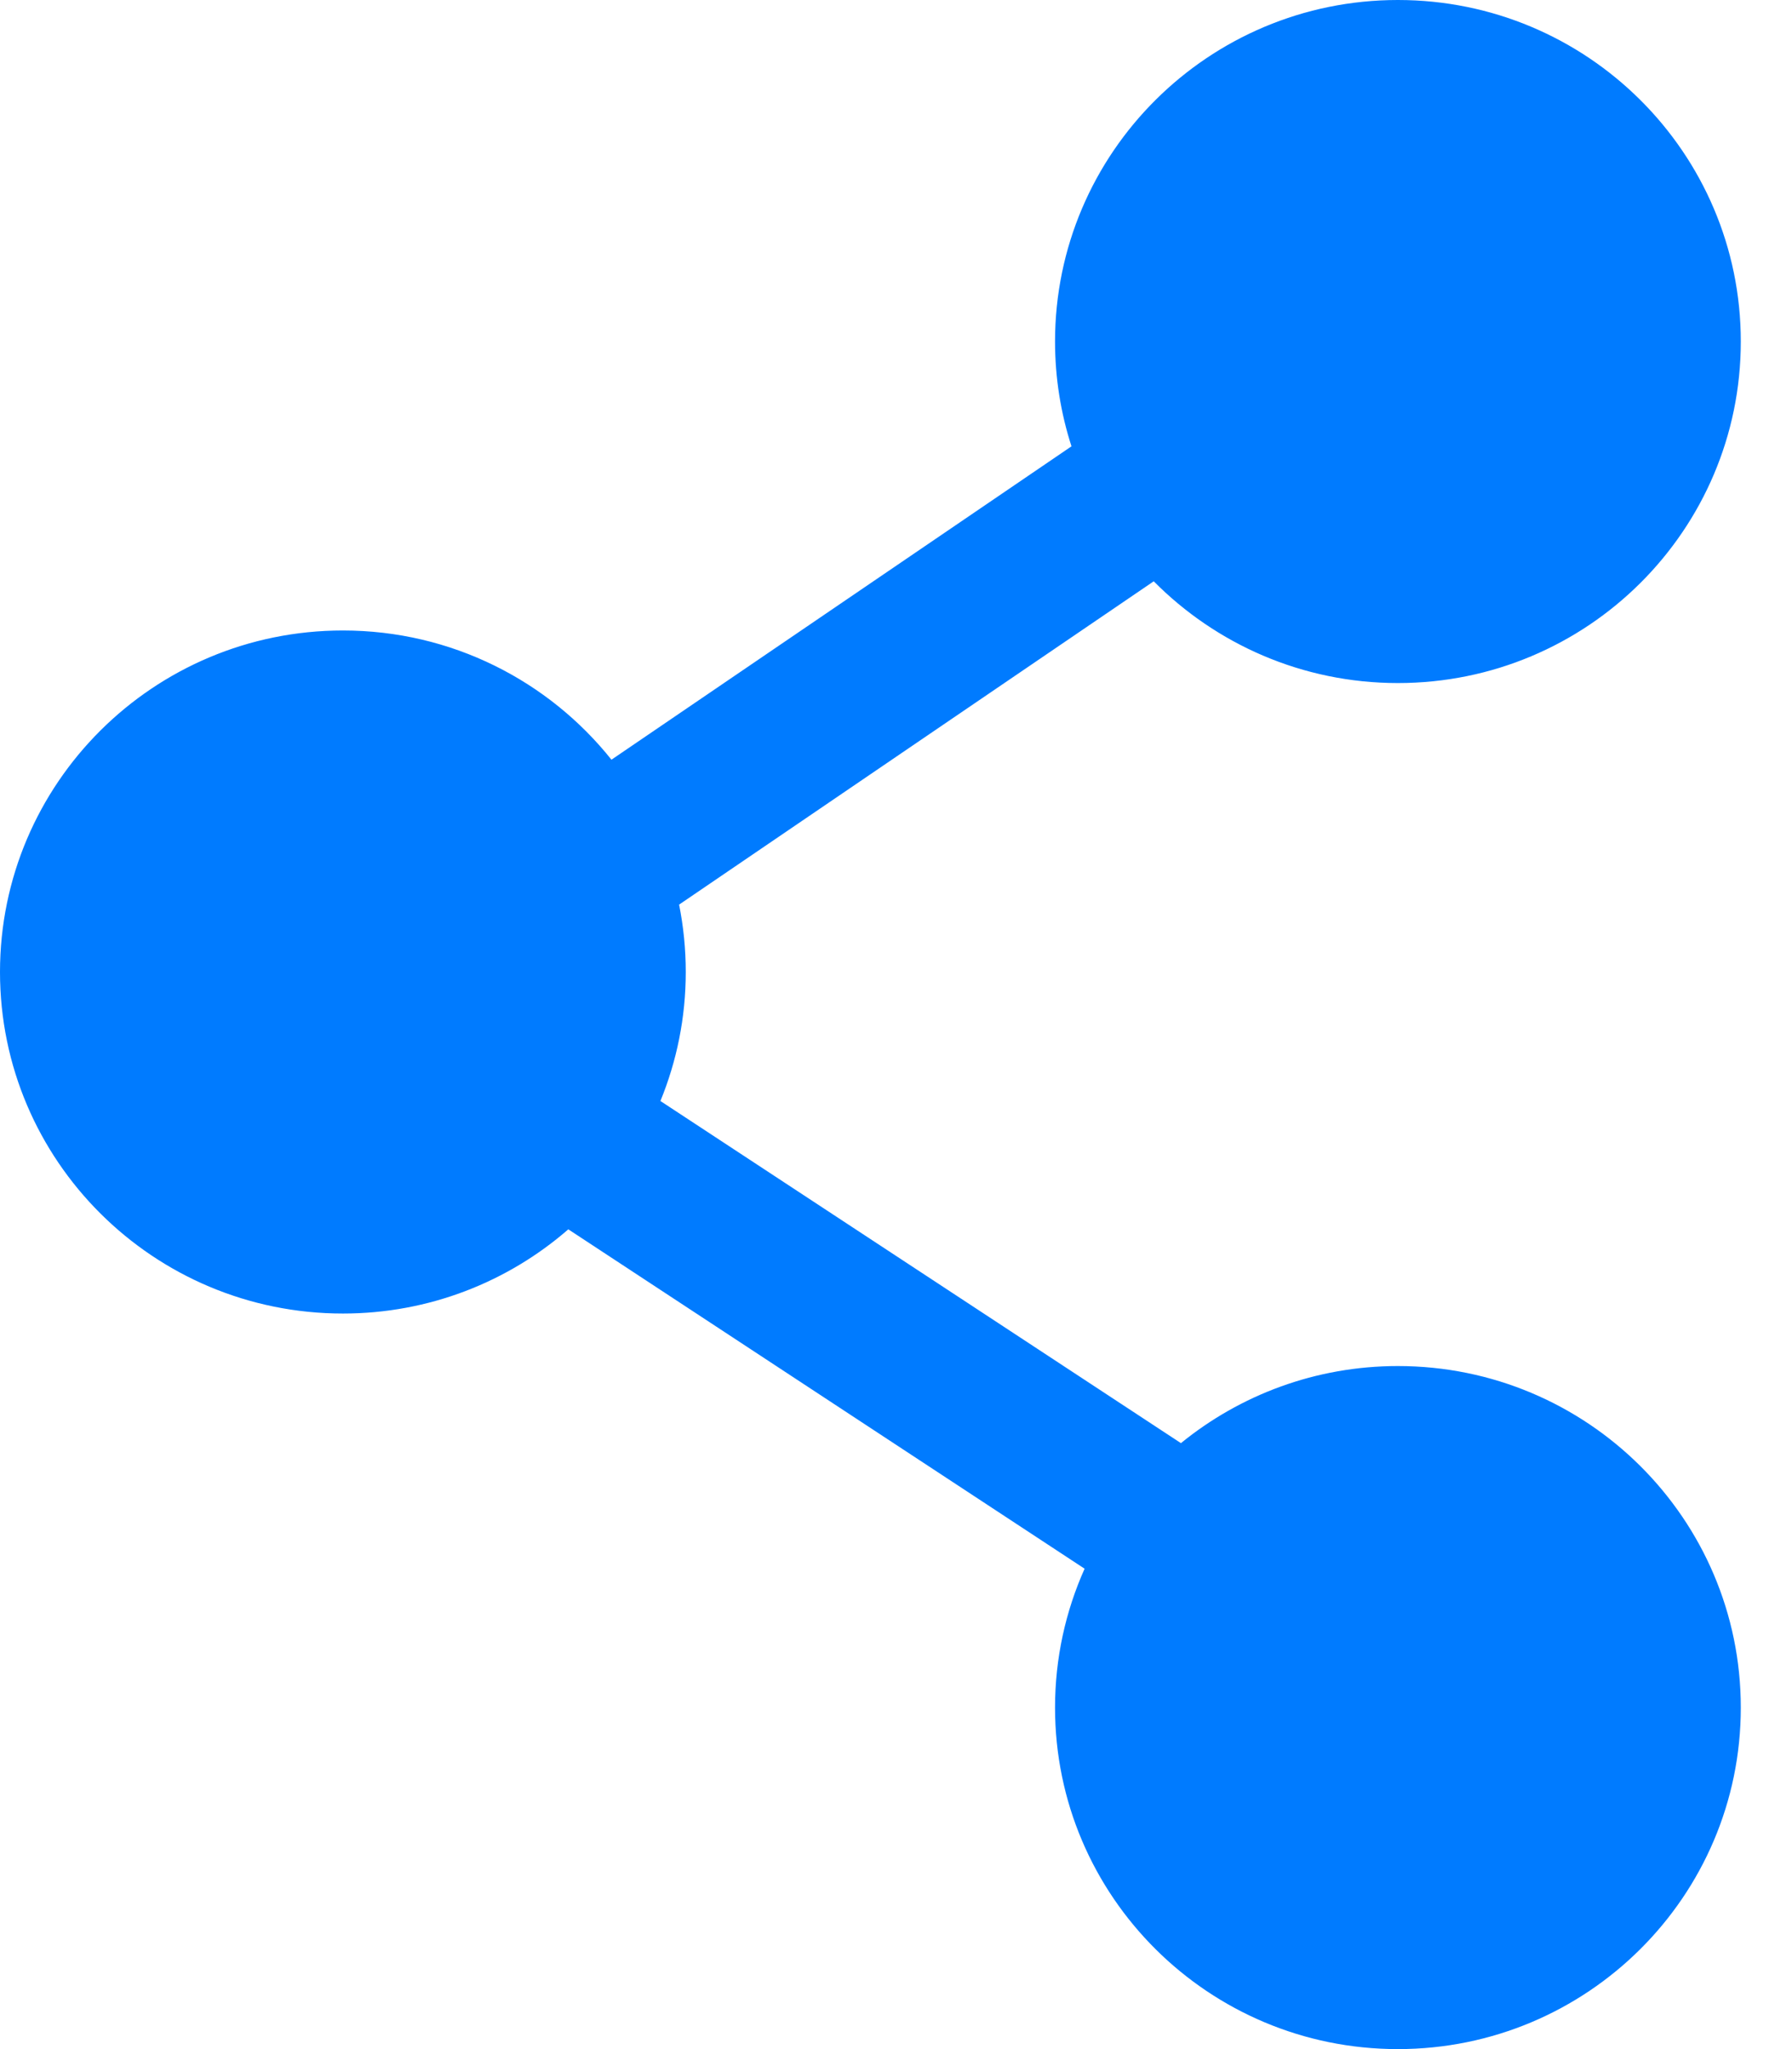 <svg width="28" height="32" viewBox="0 0 28 32" fill="none" xmlns="http://www.w3.org/2000/svg">
<path fill-rule="evenodd" clip-rule="evenodd" d="M16.485 5.333C16.485 2.388 18.884 0 21.842 0C24.801 0 27.2 2.388 27.2 5.333C27.2 8.279 24.801 10.667 21.842 10.667C20.348 10.667 18.998 10.057 18.027 9.078L10.611 14.127C10.679 14.468 10.715 14.82 10.715 15.18C10.715 15.892 10.574 16.572 10.319 17.194L18.452 22.537C19.375 21.786 20.556 21.333 21.842 21.333C24.801 21.333 27.2 23.721 27.2 26.667C27.2 29.612 24.801 32 21.842 32C18.884 32 16.485 29.612 16.485 26.667C16.485 25.895 16.65 25.161 16.947 24.498L8.88 19.198C7.939 20.016 6.707 20.513 5.358 20.513C2.399 20.513 0 18.125 0 15.18C0 12.234 2.399 9.846 5.358 9.846C7.059 9.846 8.574 10.636 9.554 11.864L16.742 6.97C16.575 6.454 16.485 5.903 16.485 5.333Z" fill="#007BFF"/>
</svg>
